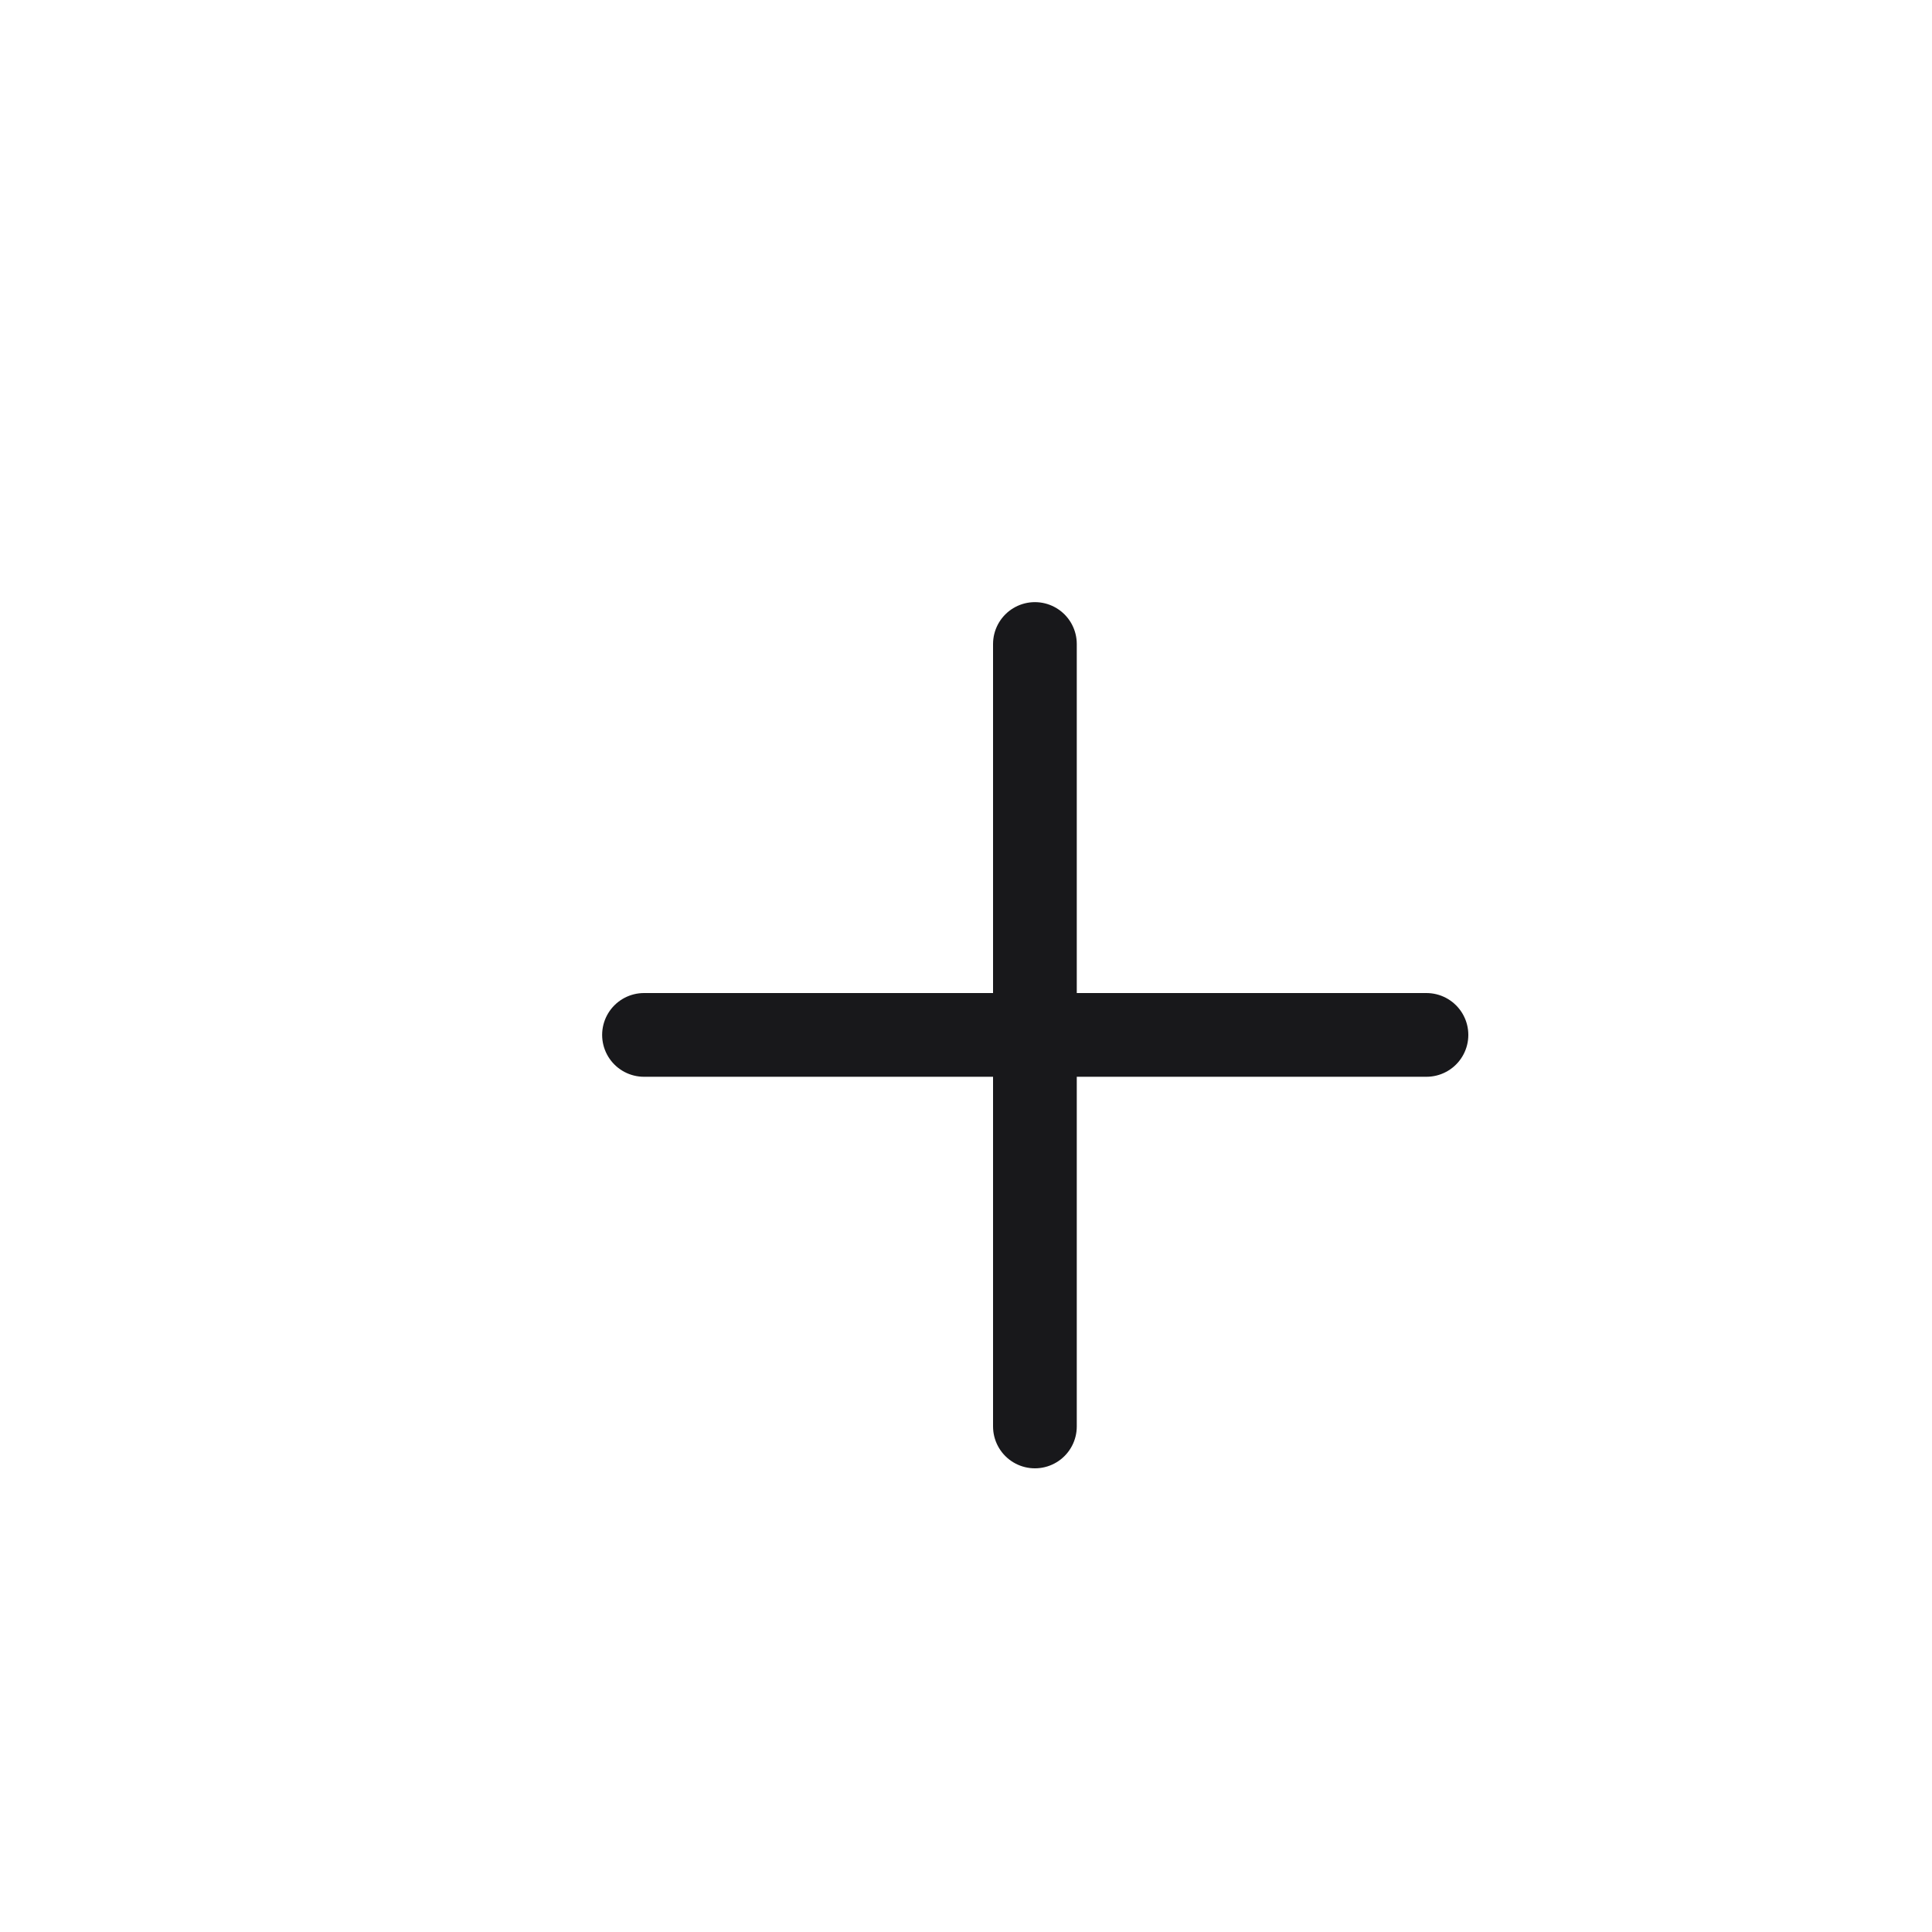 <?xml version="1.0" encoding="utf-8"?>
<svg xmlns="http://www.w3.org/2000/svg" fill="none" height="100%" overflow="visible" preserveAspectRatio="none" style="display: block;" viewBox="0 0 3 3" width="100%">
<path d="M1 1.607H2.215M1.607 1V2.215" id="Vector" stroke="#18181B" stroke-linecap="round" stroke-width="0.13"/>
</svg>
